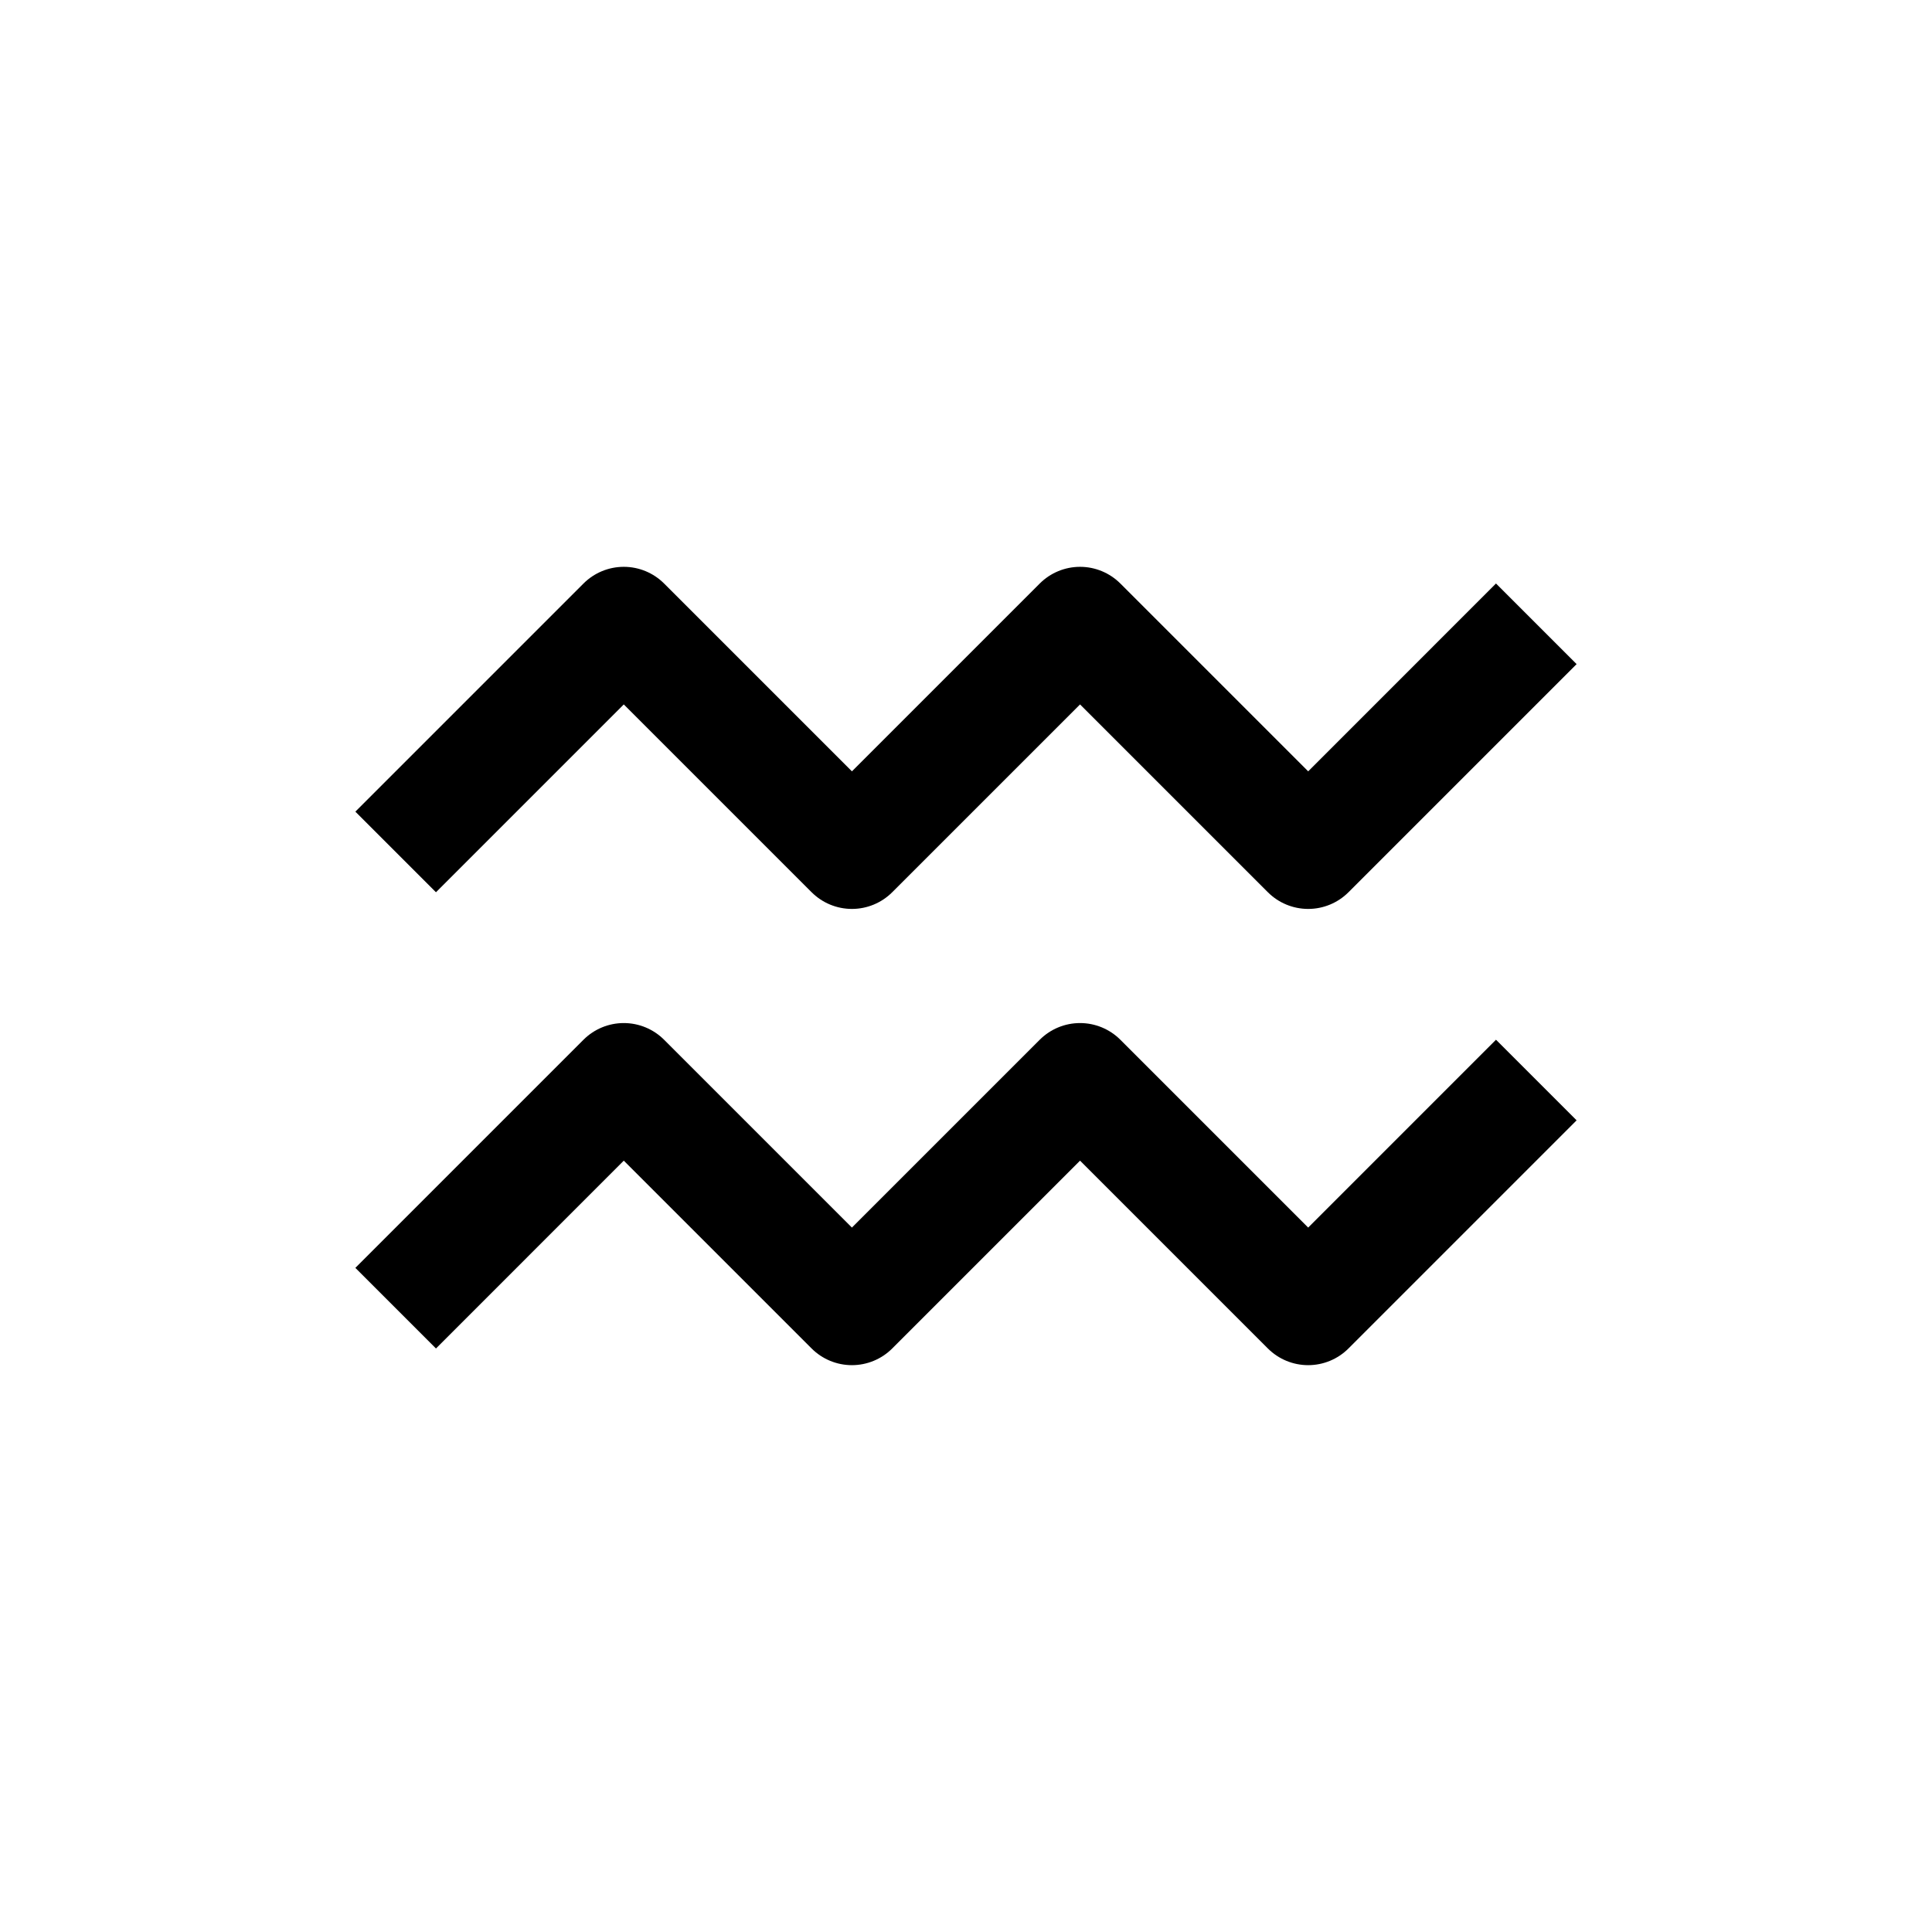 <?xml version="1.0" encoding="UTF-8"?>
<!-- Uploaded to: SVG Repo, www.svgrepo.com, Generator: SVG Repo Mixer Tools -->
<svg fill="#000000" width="800px" height="800px" version="1.1" viewBox="144 144 512 512" xmlns="http://www.w3.org/2000/svg">
 <g>
  <path d="m490.68 469.32-49.777-49.777c-2.832-2.832-6.676-4.422-10.68-4.422-4.004 0-7.848 1.59-10.68 4.422l-49.777 49.777-49.777-49.777c-2.832-2.832-6.676-4.422-10.68-4.422s-7.848 1.59-10.68 4.422l-60.457 60.457 21.363 21.363 49.773-49.777 49.777 49.777v-0.004c2.832 2.832 6.676 4.422 10.68 4.422 4.004 0 7.848-1.59 10.68-4.422l49.777-49.773 49.777 49.777v-0.004c2.832 2.832 6.676 4.422 10.68 4.422 4.008 0 7.848-1.59 10.68-4.422l60.457-60.457-21.363-21.363z"/>
  <path d="m309.31 330.68 49.777 49.777v-0.004c2.832 2.832 6.676 4.422 10.68 4.422 4.004 0 7.848-1.59 10.68-4.422l49.777-49.773 49.777 49.777v-0.004c2.832 2.832 6.676 4.422 10.68 4.422 4.008 0 7.848-1.59 10.68-4.422l60.457-60.457-21.363-21.363-49.773 49.781-49.777-49.777c-2.832-2.832-6.676-4.422-10.68-4.422-4.004 0-7.848 1.59-10.68 4.422l-49.777 49.777-49.777-49.777c-2.832-2.832-6.676-4.422-10.68-4.422s-7.848 1.59-10.68 4.422l-60.457 60.457 21.363 21.363z"/>
 </g>
</svg>